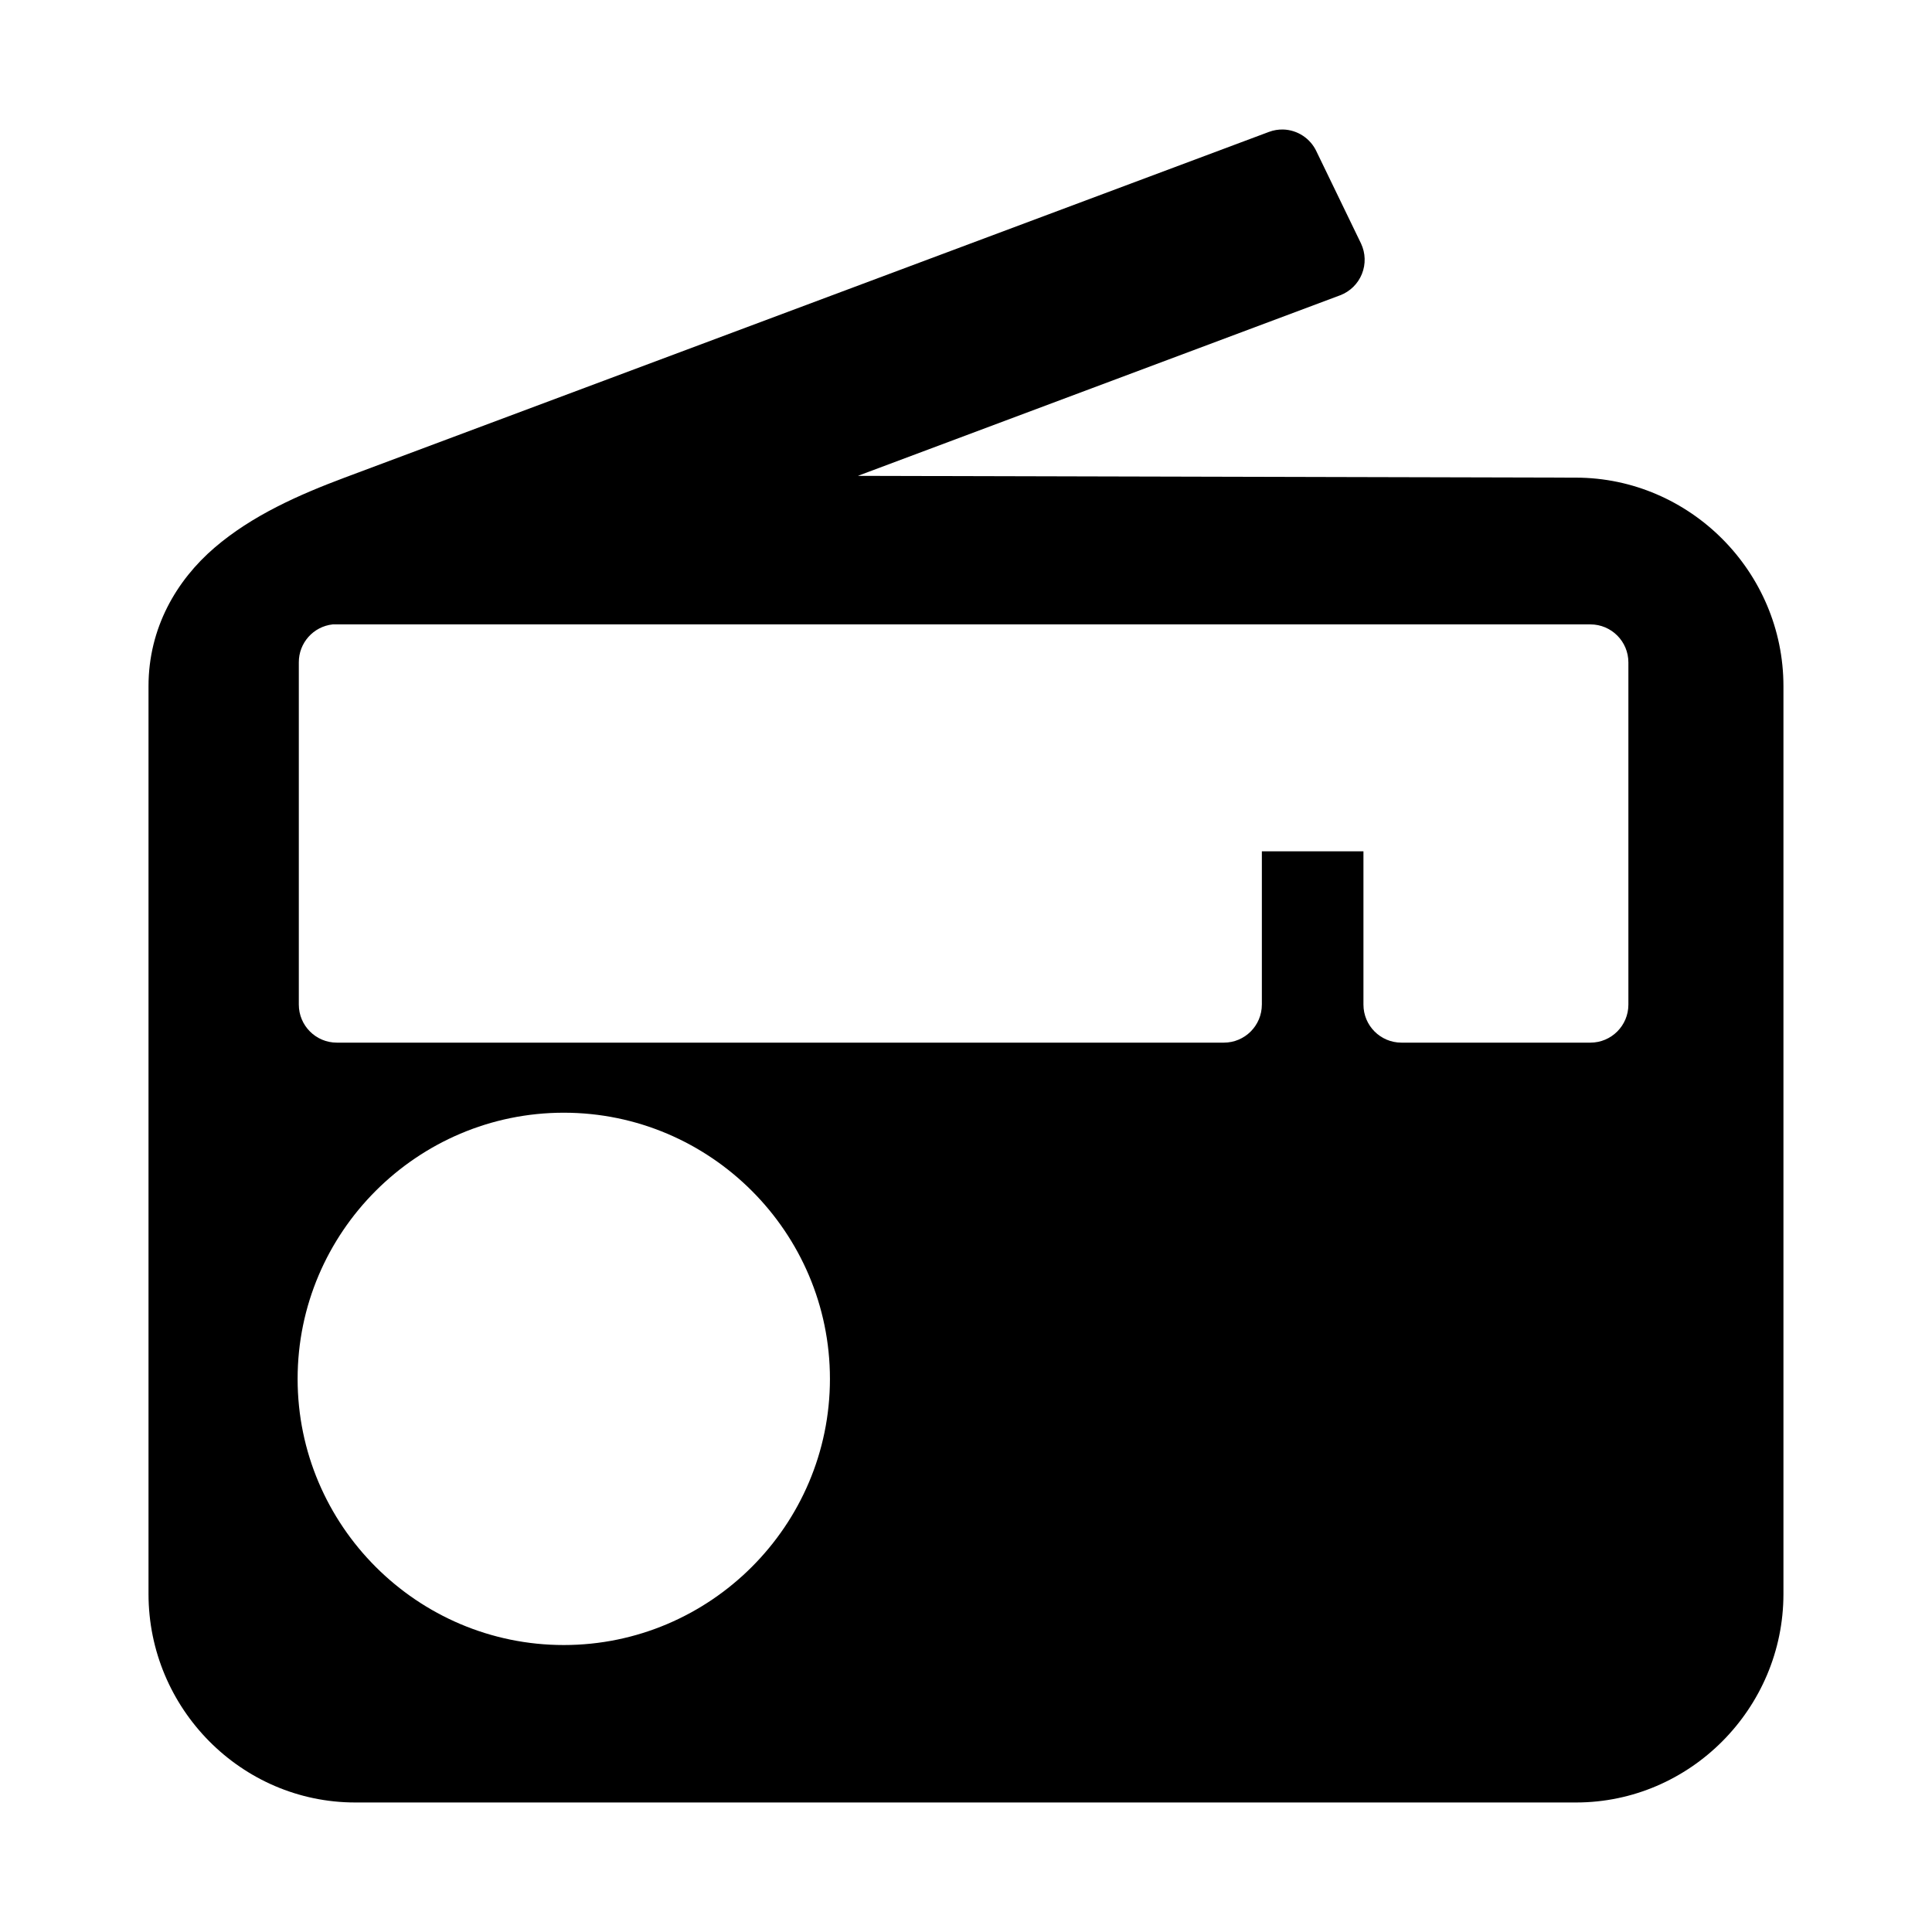<?xml version="1.0" encoding="UTF-8"?>
<!-- Uploaded to: ICON Repo, www.iconrepo.com, Generator: ICON Repo Mixer Tools -->
<svg fill="#000000" width="800px" height="800px" version="1.1" viewBox="144 144 512 512" xmlns="http://www.w3.org/2000/svg">
 <path d="m484.07 178.32c-1.285-0.031-2.57 0.18-3.777 0.633l-244.98 91.629c-12.02 4.512-24.453 9.969-34.48 18.578-10.027 8.609-17.477 21.219-17.477 36.684v240.57c0 30.348 24.582 55.262 54.789 55.262h323.54c30.168 0 54.945-24.902 54.945-55.262v-240.57c0-30.359-24.805-55.199-54.945-55.262l-190.35-0.473 127.84-47.863h0.008c2.613-1.004 4.695-3.051 5.738-5.648 1.047-2.598 0.961-5.516-0.23-8.051l-11.809-24.402c-1.602-3.449-5.012-5.703-8.816-5.824zm-251.91 131.15h0.004c0.367-0.02 0.734-0.02 1.102 0h332.2c5.566 0 10.074 4.512 10.074 10.078v90.684c0 5.566-4.508 10.078-10.074 10.078h-50.066c-5.566 0-10.074-4.512-10.074-10.078v-40.621h-26.922v40.621h-0.004c0 5.566-4.512 10.078-10.074 10.078h-235.06c-5.566 0-10.074-4.512-10.078-10.078v-90.684c-0.027-5.164 3.844-9.512 8.977-10.078zm61.246 129.41c38.844 0 70.535 31.699 70.535 70.535s-31.688 70.535-70.535 70.535c-38.844 0-70.535-31.699-70.535-70.535s31.688-70.535 70.535-70.535z" fill-rule="evenodd"/>
</svg>